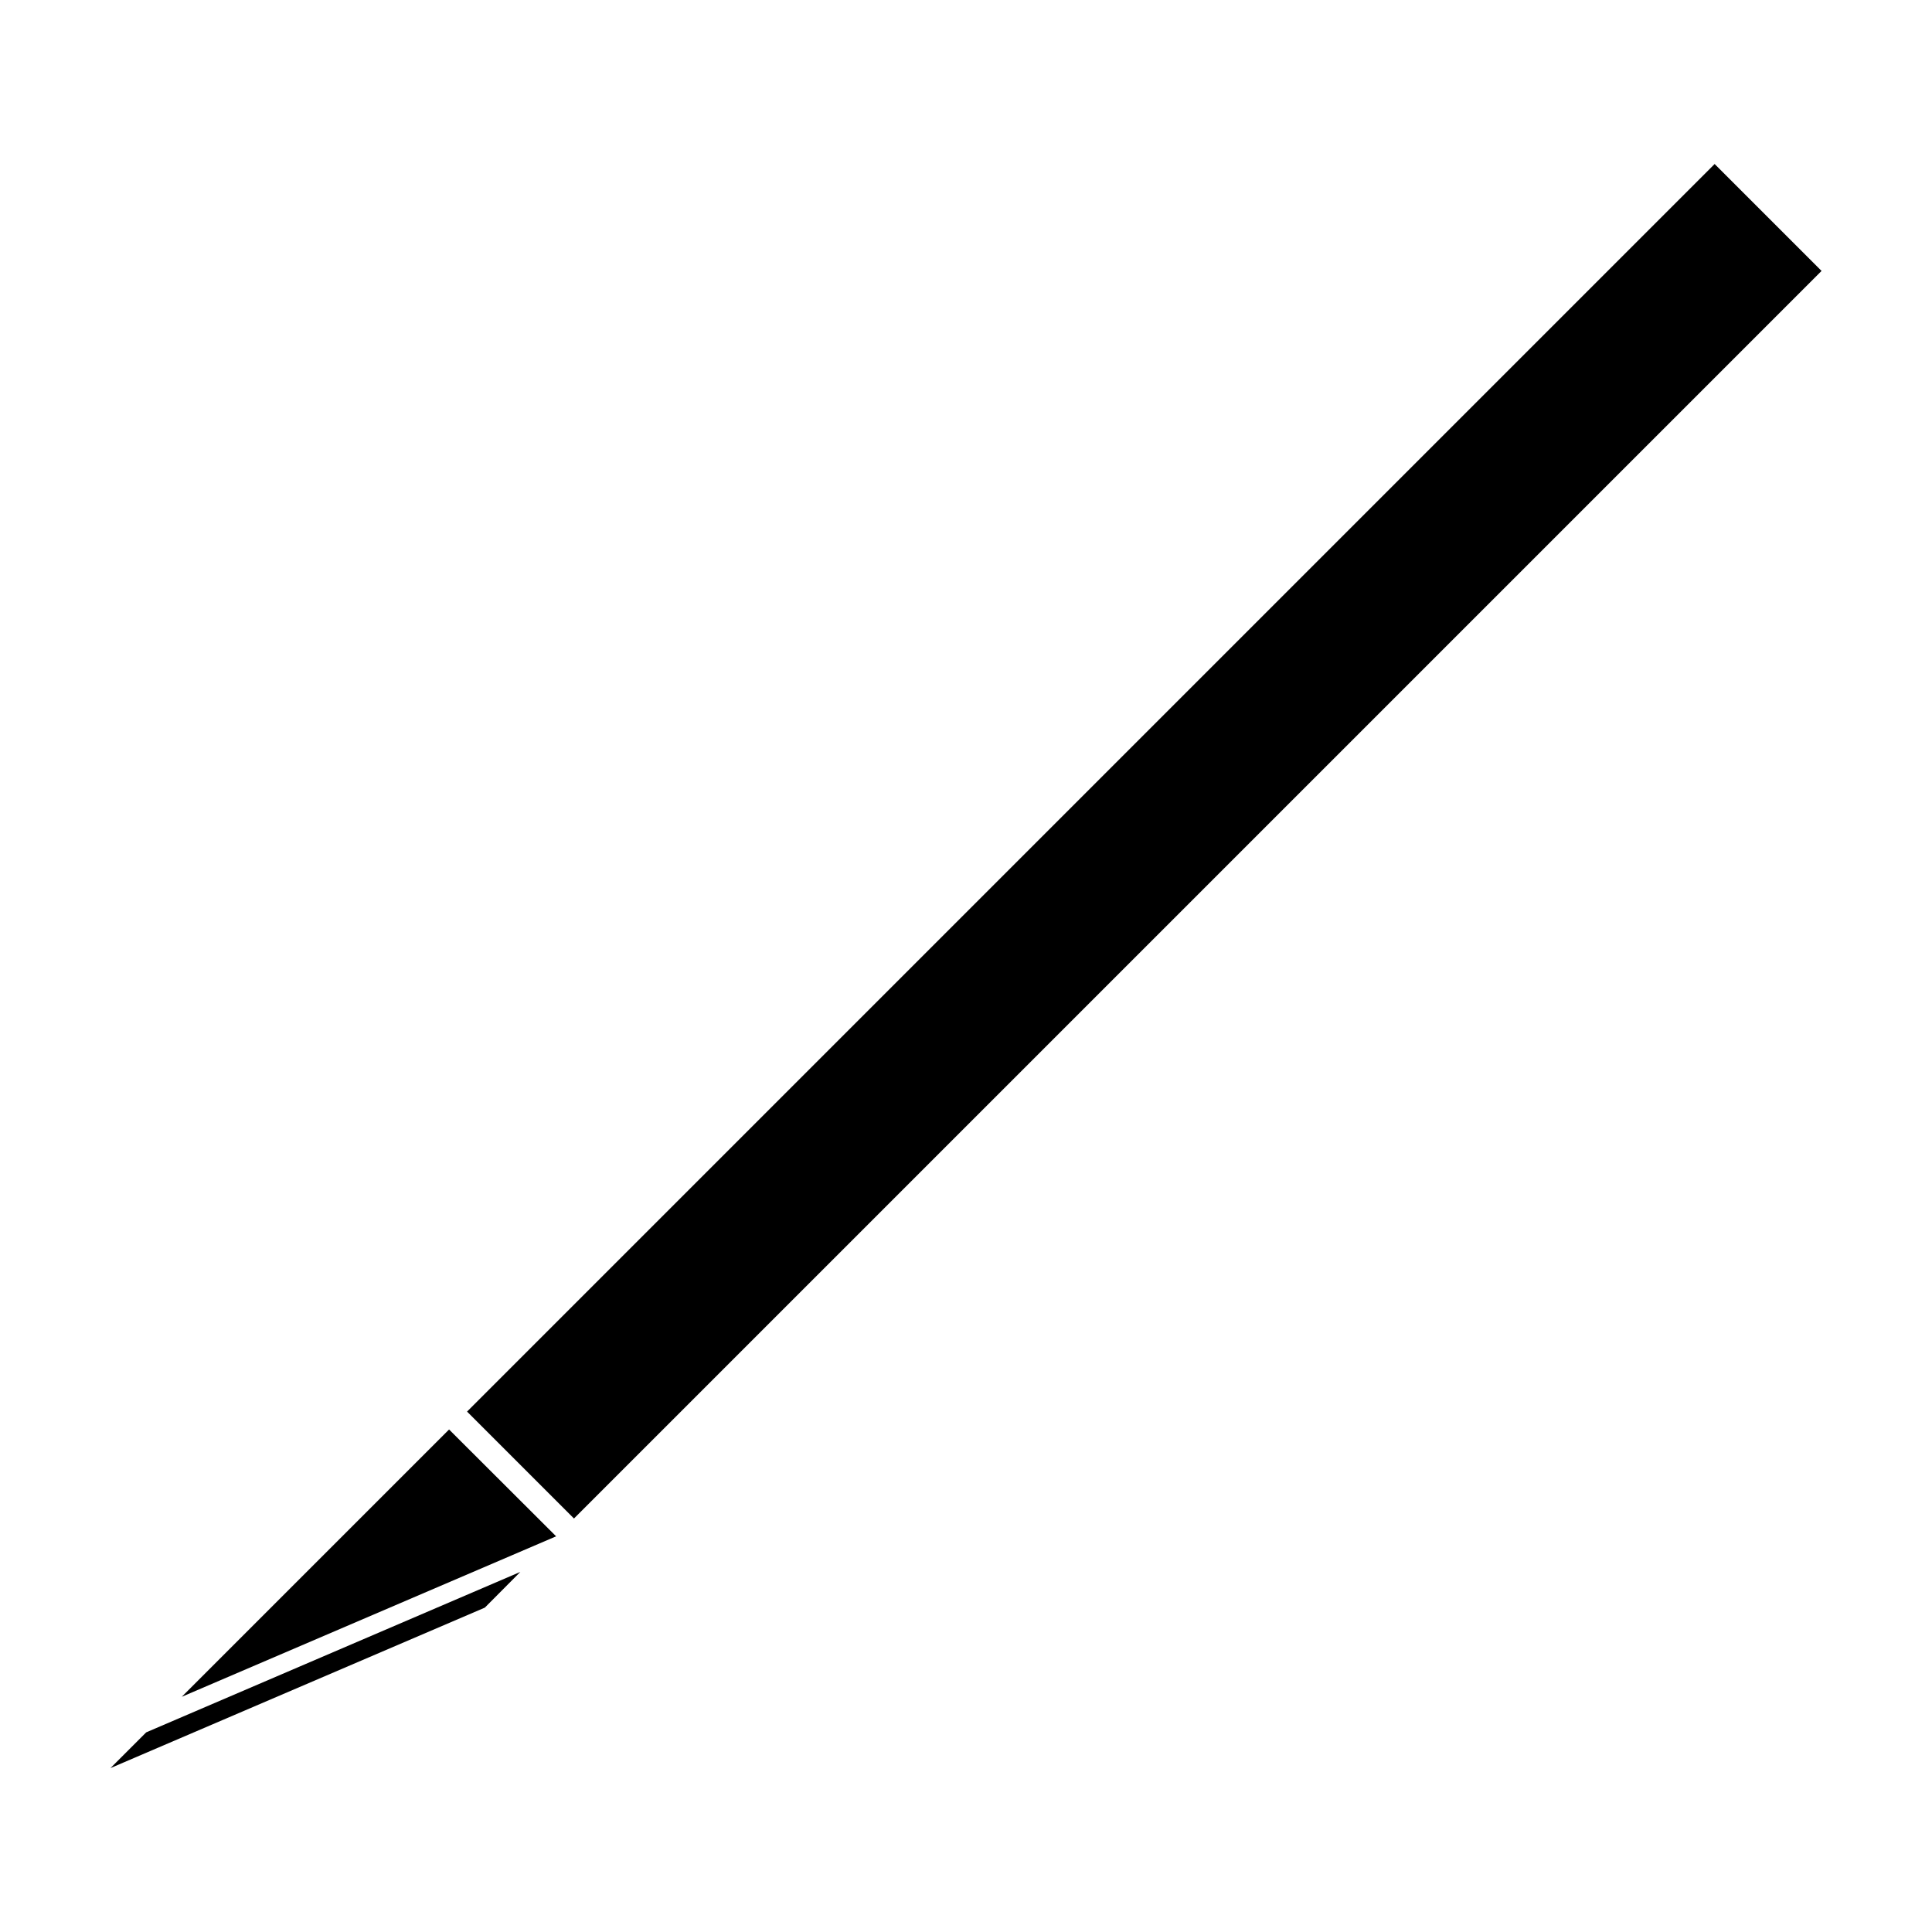 <?xml version="1.0" encoding="UTF-8"?>
<!-- Uploaded to: SVG Repo, www.svgrepo.com, Generator: SVG Repo Mixer Tools -->
<svg fill="#000000" width="800px" height="800px" version="1.1" viewBox="144 144 512 512" xmlns="http://www.w3.org/2000/svg">
 <g>
  <path d="m296.11 546.42-28.336-28.336 330.62-330.62 28.336 28.336z"/>
  <path d="m263.01 522.83 28.367 28.312-99.203 42.523z"/>
  <path d="m272.48 570.04-99.199 42.52 9.469-9.469 99.152-42.523z"/>
 </g>
</svg>